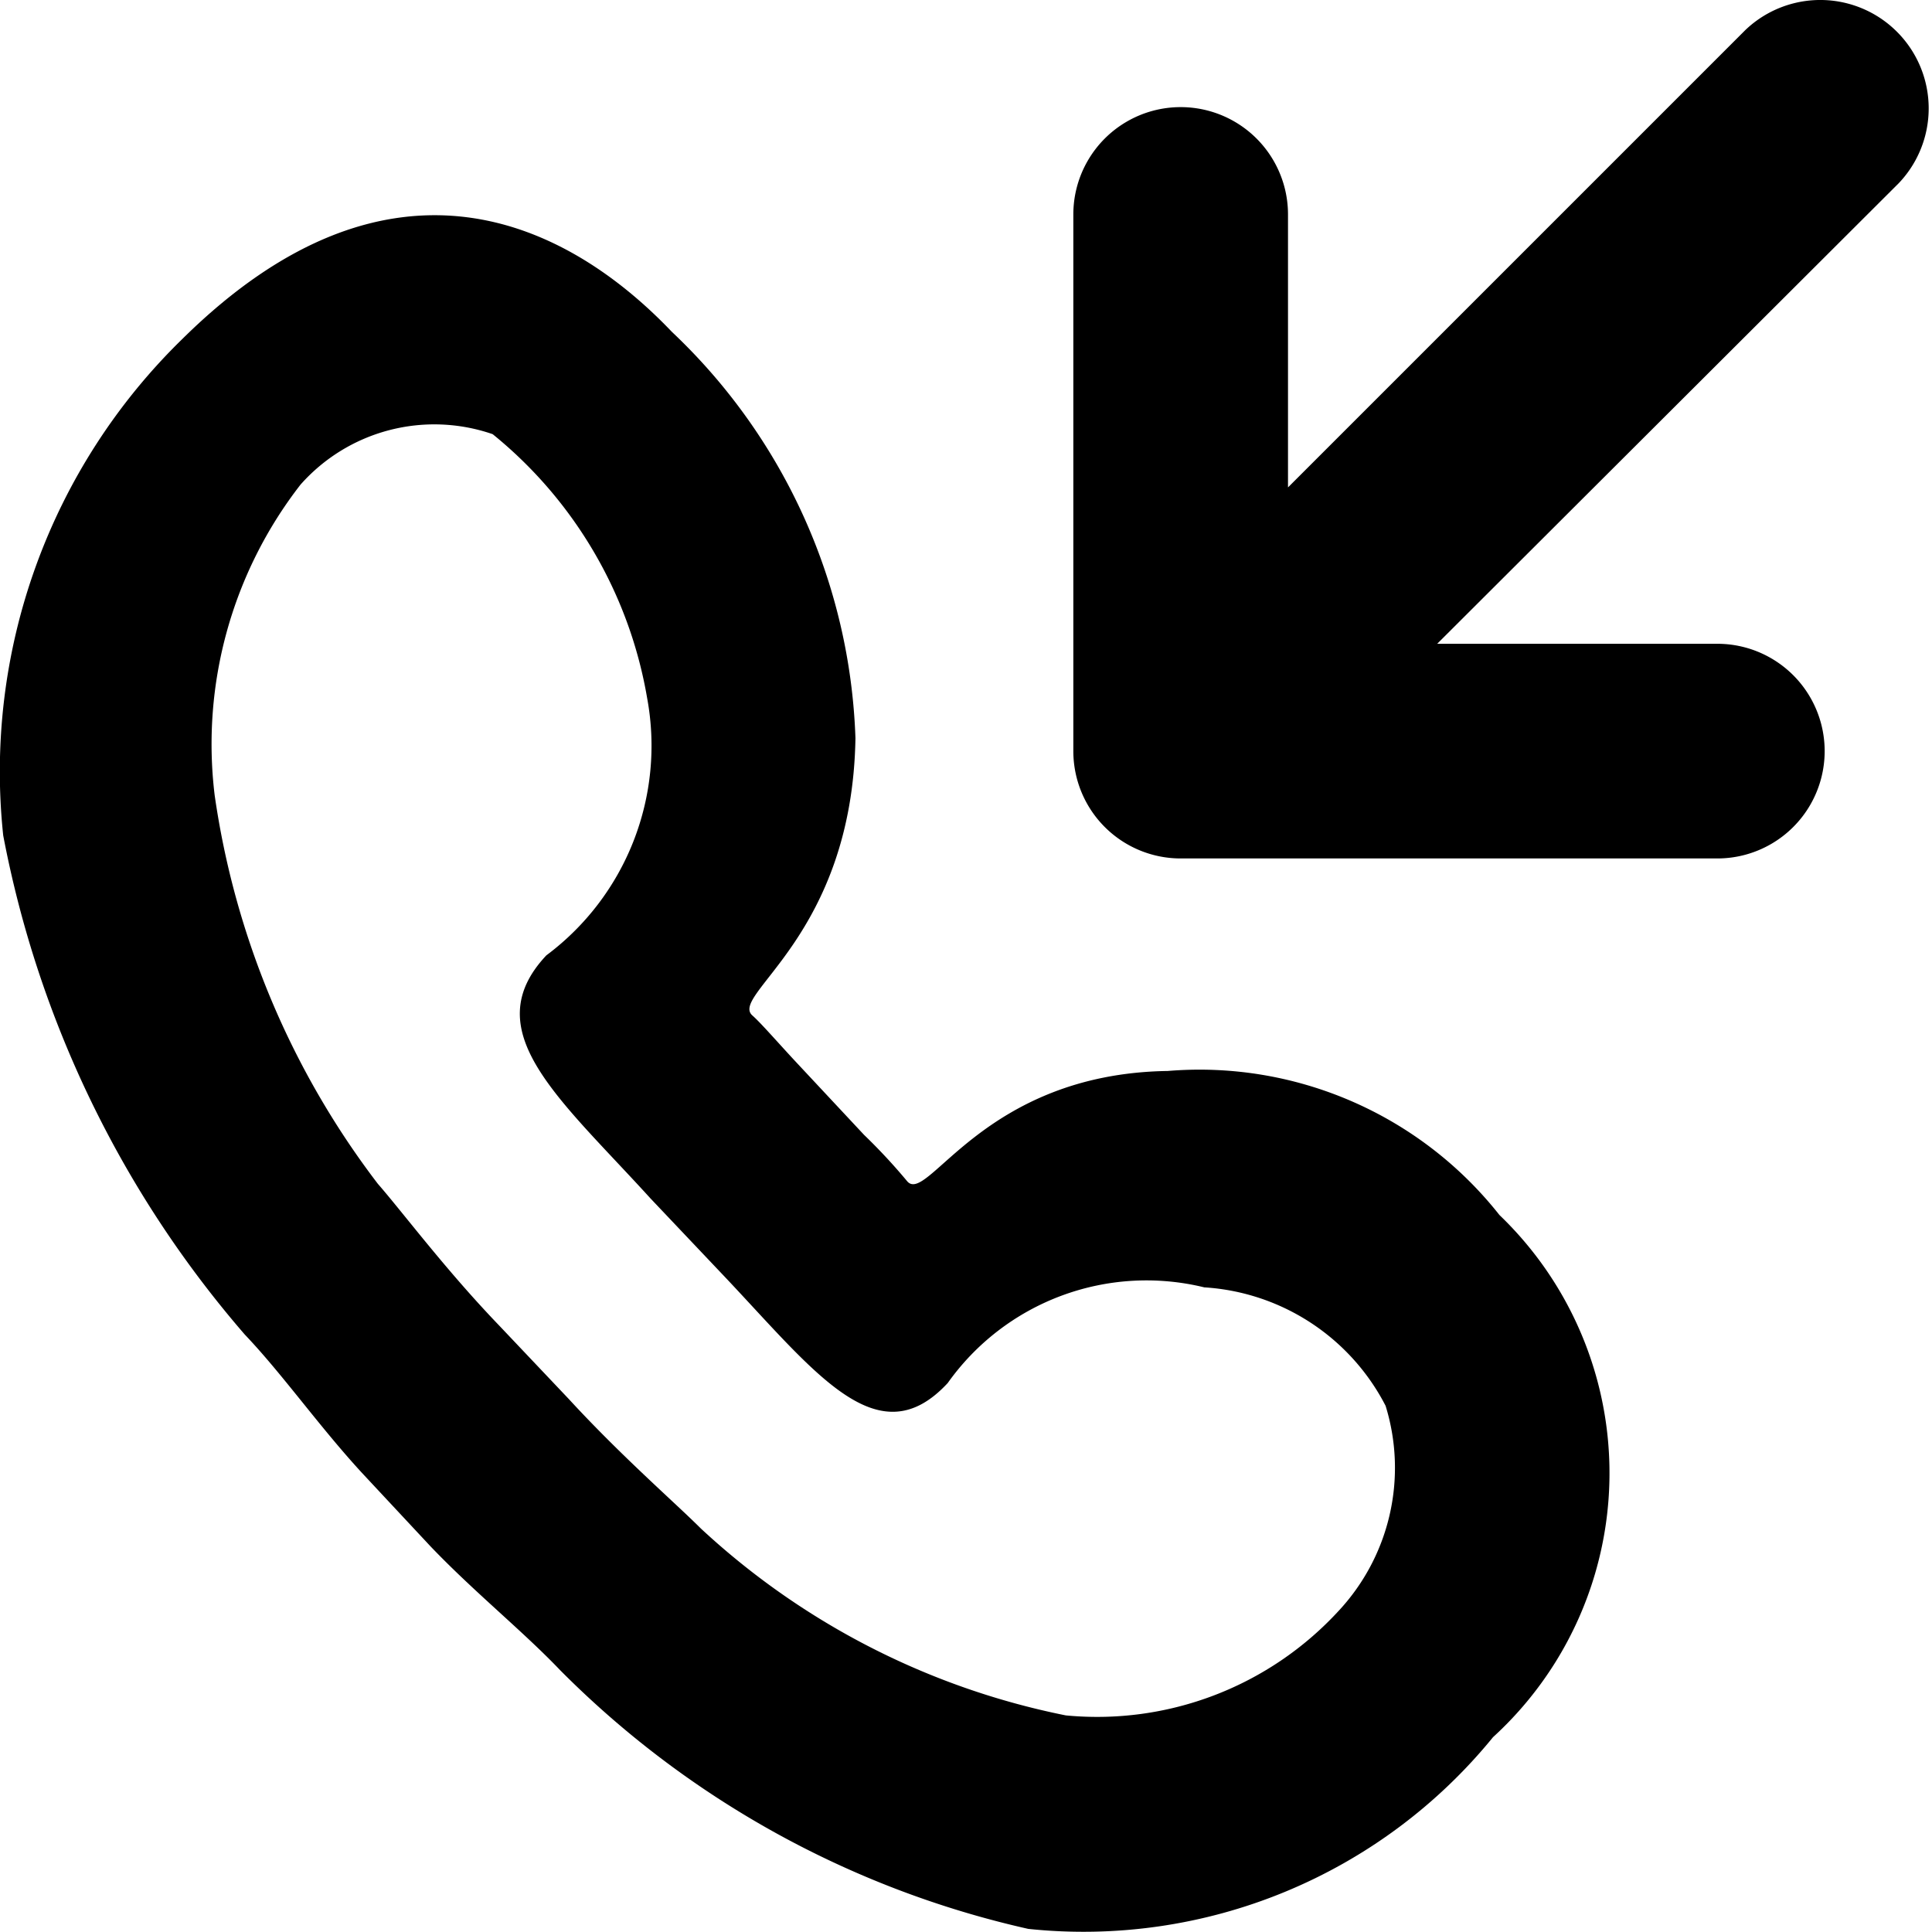 <svg width="18" height="18" viewBox="0 0 18 18">
	<path data-name="Shape 915 copy 16" class="cls-1" d="M1675.69,597.707l-4.3,4.291H1674a1,1,0,0,1,0,2h-5a1,1,0,0,1-1-1v-5a1,1,0,0,1,2,0v2.543l4.26-4.26A1.01,1.01,0,0,1,1675.69,597.707Zm-8.11,16.264a8.9,8.9,0,0,1-4.36-2.409c-0.35-.367-0.8-0.727-1.21-1.156h0l-0.64-.686h0c-0.4-.435-0.74-0.92-1.09-1.287a9.933,9.933,0,0,1-2.25-4.649,5.628,5.628,0,0,1,1.67-4.627c1.95-1.926,3.6-1.073,4.56-.065a5.46,5.46,0,0,1,1.71,3.785c-0.03,1.845-1.18,2.391-.96,2.584,0.08,0.071.23,0.244,0.4,0.427l0.64,0.685a5.412,5.412,0,0,1,.4.43c0.19,0.236.7-1,2.43-1.025a3.56,3.56,0,0,1,3.09,1.342,3.332,3.332,0,0,1-.06,4.865A4.921,4.921,0,0,1,1667.58,613.971Zm3.33-4.872a2.043,2.043,0,0,0-1.69-1.105,2.271,2.271,0,0,0-2.39.891c-0.66.713-1.25-.121-2.12-1.034l-0.65-.686c-0.85-.935-1.63-1.561-0.97-2.264a2.436,2.436,0,0,0,.94-2.393,4.038,4.038,0,0,0-1.44-2.463,1.665,1.665,0,0,0-1.79.47,3.94,3.94,0,0,0-.8,2.894,7.779,7.779,0,0,0,1.52,3.62c0.23,0.263.63,0.8,1.13,1.32l0.65,0.686c0.49,0.533.99,0.966,1.23,1.206a7.023,7.023,0,0,0,3.4,1.741,3.056,3.056,0,0,0,2.54-.972A1.955,1.955,0,0,0,1670.91,609.1Z" transform="translate(-1658 -596)"/>
</svg>